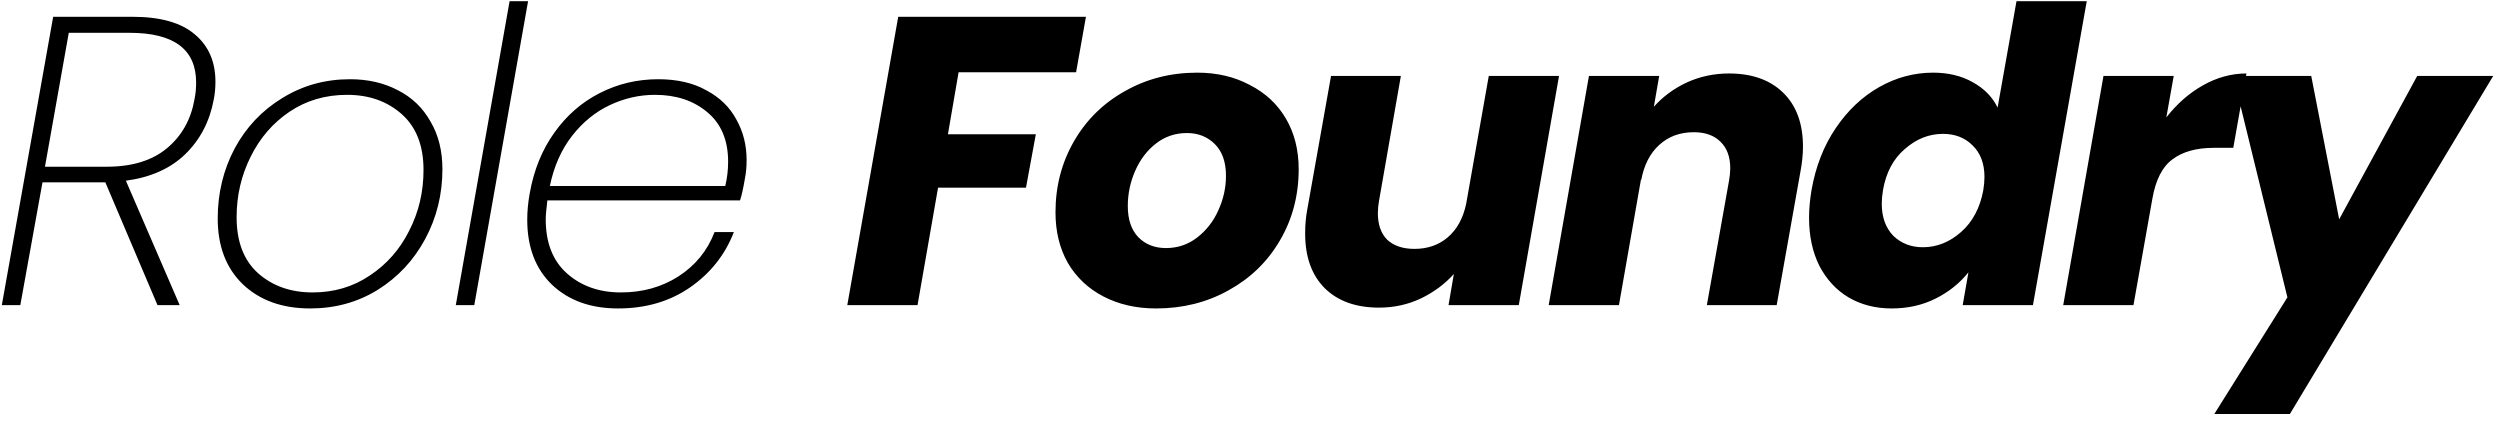 <svg width="213" height="36" viewBox="0 0 213 36" fill="none" xmlns="http://www.w3.org/2000/svg">
<path d="M11.285 1.43C13.665 1.43 15.438 1.932 16.605 2.935C17.772 3.915 18.355 5.257 18.355 6.96C18.355 7.497 18.308 7.998 18.215 8.465C17.865 10.355 17.048 11.918 15.765 13.155C14.505 14.368 12.825 15.115 10.725 15.395L15.31 26H13.42L8.975 15.535H8.835H3.62L1.73 26H0.155L4.53 1.43H11.285ZM16.57 8.465C16.663 8.022 16.71 7.543 16.71 7.03C16.71 4.207 14.82 2.795 11.04 2.795H5.86L3.83 14.205H9.08C11.25 14.205 12.965 13.68 14.225 12.63C15.485 11.58 16.267 10.192 16.57 8.465ZM26.424 26.28C24.044 26.28 22.131 25.592 20.684 24.215C19.261 22.838 18.549 20.972 18.549 18.615C18.549 16.468 19.027 14.485 19.984 12.665C20.964 10.845 22.317 9.41 24.044 8.36C25.771 7.287 27.696 6.75 29.819 6.75C31.359 6.75 32.724 7.065 33.914 7.695C35.104 8.302 36.026 9.188 36.679 10.355C37.356 11.498 37.694 12.852 37.694 14.415C37.694 16.562 37.204 18.545 36.224 20.365C35.244 22.185 33.891 23.632 32.164 24.705C30.461 25.755 28.547 26.28 26.424 26.28ZM26.634 24.915C28.454 24.915 30.076 24.437 31.499 23.48C32.946 22.523 34.066 21.252 34.859 19.665C35.676 18.078 36.084 16.352 36.084 14.485C36.084 12.408 35.466 10.822 34.229 9.725C32.992 8.628 31.441 8.08 29.574 8.08C27.731 8.08 26.098 8.558 24.674 9.515C23.251 10.472 22.142 11.755 21.349 13.365C20.556 14.952 20.159 16.667 20.159 18.51C20.159 20.587 20.766 22.173 21.979 23.27C23.216 24.367 24.767 24.915 26.634 24.915ZM44.993 0.1L40.408 26H38.833L43.418 0.1H44.993ZM56.086 6.75C57.696 6.75 59.061 7.065 60.181 7.695C61.325 8.302 62.176 9.13 62.736 10.18C63.32 11.207 63.611 12.362 63.611 13.645C63.611 14.205 63.565 14.718 63.471 15.185C63.331 16.025 63.191 16.655 63.051 17.075H46.636C46.543 17.822 46.496 18.358 46.496 18.685C46.496 20.692 47.103 22.232 48.316 23.305C49.53 24.378 51.058 24.915 52.901 24.915C54.745 24.915 56.378 24.46 57.801 23.55C59.248 22.617 60.275 21.357 60.881 19.77H62.526C61.78 21.707 60.531 23.282 58.781 24.495C57.055 25.685 55.013 26.28 52.656 26.28C50.323 26.28 48.445 25.603 47.021 24.25C45.621 22.897 44.921 21.053 44.921 18.72C44.921 17.997 44.991 17.25 45.131 16.48C45.481 14.497 46.181 12.77 47.231 11.3C48.281 9.83 49.565 8.71 51.081 7.94C52.621 7.147 54.29 6.75 56.086 6.75ZM61.791 15.85C61.955 15.173 62.036 14.485 62.036 13.785C62.036 11.942 61.441 10.53 60.251 9.55C59.085 8.57 57.603 8.08 55.806 8.08C54.476 8.08 53.193 8.372 51.956 8.955C50.72 9.538 49.646 10.413 48.736 11.58C47.826 12.747 47.196 14.17 46.846 15.85H61.791ZM92.523 1.43L91.683 6.155H81.673L80.763 11.44H88.253L87.413 15.99H79.923L78.173 26H72.188L76.528 1.43H92.523ZM98.503 26.28C96.823 26.28 95.33 25.942 94.023 25.265C92.717 24.588 91.702 23.632 90.978 22.395C90.278 21.158 89.928 19.723 89.928 18.09C89.928 15.873 90.453 13.855 91.503 12.035C92.553 10.215 94 8.792 95.843 7.765C97.687 6.715 99.74 6.19 102.003 6.19C103.683 6.19 105.177 6.54 106.483 7.24C107.813 7.917 108.84 8.873 109.563 10.11C110.287 11.347 110.648 12.782 110.648 14.415C110.648 16.655 110.112 18.685 109.038 20.505C107.988 22.302 106.53 23.713 104.663 24.74C102.82 25.767 100.767 26.28 98.503 26.28ZM99.343 21.135C100.323 21.135 101.198 20.843 101.968 20.26C102.762 19.653 103.368 18.883 103.788 17.95C104.232 16.993 104.453 16.002 104.453 14.975C104.453 13.808 104.138 12.91 103.508 12.28C102.878 11.65 102.085 11.335 101.128 11.335C100.125 11.335 99.238 11.638 98.468 12.245C97.722 12.828 97.138 13.598 96.718 14.555C96.298 15.512 96.088 16.515 96.088 17.565C96.088 18.708 96.392 19.595 96.998 20.225C97.605 20.832 98.387 21.135 99.343 21.135ZM132.829 6.47L129.399 26H123.414L123.869 23.34C123.099 24.203 122.154 24.903 121.034 25.44C119.937 25.953 118.759 26.21 117.499 26.21C115.539 26.21 113.999 25.662 112.879 24.565C111.759 23.445 111.199 21.893 111.199 19.91C111.199 19.163 111.257 18.487 111.374 17.88L113.404 6.47H119.354L117.499 17.075C117.429 17.448 117.394 17.81 117.394 18.16C117.394 19.14 117.662 19.898 118.199 20.435C118.759 20.948 119.529 21.205 120.509 21.205C121.629 21.205 122.574 20.878 123.344 20.225C124.137 19.548 124.662 18.592 124.919 17.355L126.844 6.47H132.829ZM147.313 6.26C149.273 6.26 150.813 6.808 151.933 7.905C153.053 9.002 153.613 10.53 153.613 12.49C153.613 13.143 153.543 13.843 153.403 14.59L151.373 26H145.423L147.313 15.395C147.383 14.998 147.418 14.648 147.418 14.345C147.418 13.365 147.138 12.607 146.578 12.07C146.041 11.533 145.283 11.265 144.303 11.265C143.136 11.265 142.156 11.627 141.363 12.35C140.569 13.073 140.056 14.088 139.823 15.395V15.22L137.933 26H131.948L135.378 6.47H141.363L140.908 9.095C141.678 8.232 142.611 7.543 143.708 7.03C144.828 6.517 146.029 6.26 147.313 6.26ZM154.341 16.2C154.691 14.193 155.38 12.432 156.406 10.915C157.433 9.398 158.67 8.232 160.116 7.415C161.563 6.598 163.091 6.19 164.701 6.19C165.985 6.19 167.105 6.458 168.061 6.995C169.041 7.532 169.753 8.255 170.196 9.165L171.806 0.1H177.791L173.206 26H167.221L167.711 23.2C166.965 24.133 166.031 24.88 164.911 25.44C163.791 26 162.543 26.28 161.166 26.28C159.79 26.28 158.565 25.965 157.491 25.335C156.441 24.705 155.613 23.807 155.006 22.64C154.423 21.473 154.131 20.108 154.131 18.545C154.131 17.822 154.201 17.04 154.341 16.2ZM168.971 16.235C169.041 15.815 169.076 15.43 169.076 15.08C169.076 13.937 168.738 13.038 168.061 12.385C167.408 11.732 166.568 11.405 165.541 11.405C164.351 11.405 163.266 11.837 162.286 12.7C161.306 13.54 160.688 14.707 160.431 16.2C160.361 16.62 160.326 17.005 160.326 17.355C160.326 18.498 160.653 19.408 161.306 20.085C161.983 20.738 162.823 21.065 163.826 21.065C165.016 21.065 166.101 20.633 167.081 19.77C168.061 18.907 168.691 17.728 168.971 16.235ZM184.571 10.005C185.481 8.838 186.52 7.928 187.686 7.275C188.876 6.598 190.113 6.26 191.396 6.26L190.276 12.595H188.631C187.138 12.595 185.96 12.922 185.096 13.575C184.233 14.205 183.661 15.325 183.381 16.935L181.771 26H175.786L179.216 6.47H185.201L184.571 10.005ZM196.917 6.47L199.297 18.685L205.947 6.47H212.422L195.097 35.275H188.657L194.887 25.335L190.267 6.47H196.917Z" fill="black"/>
</svg>
